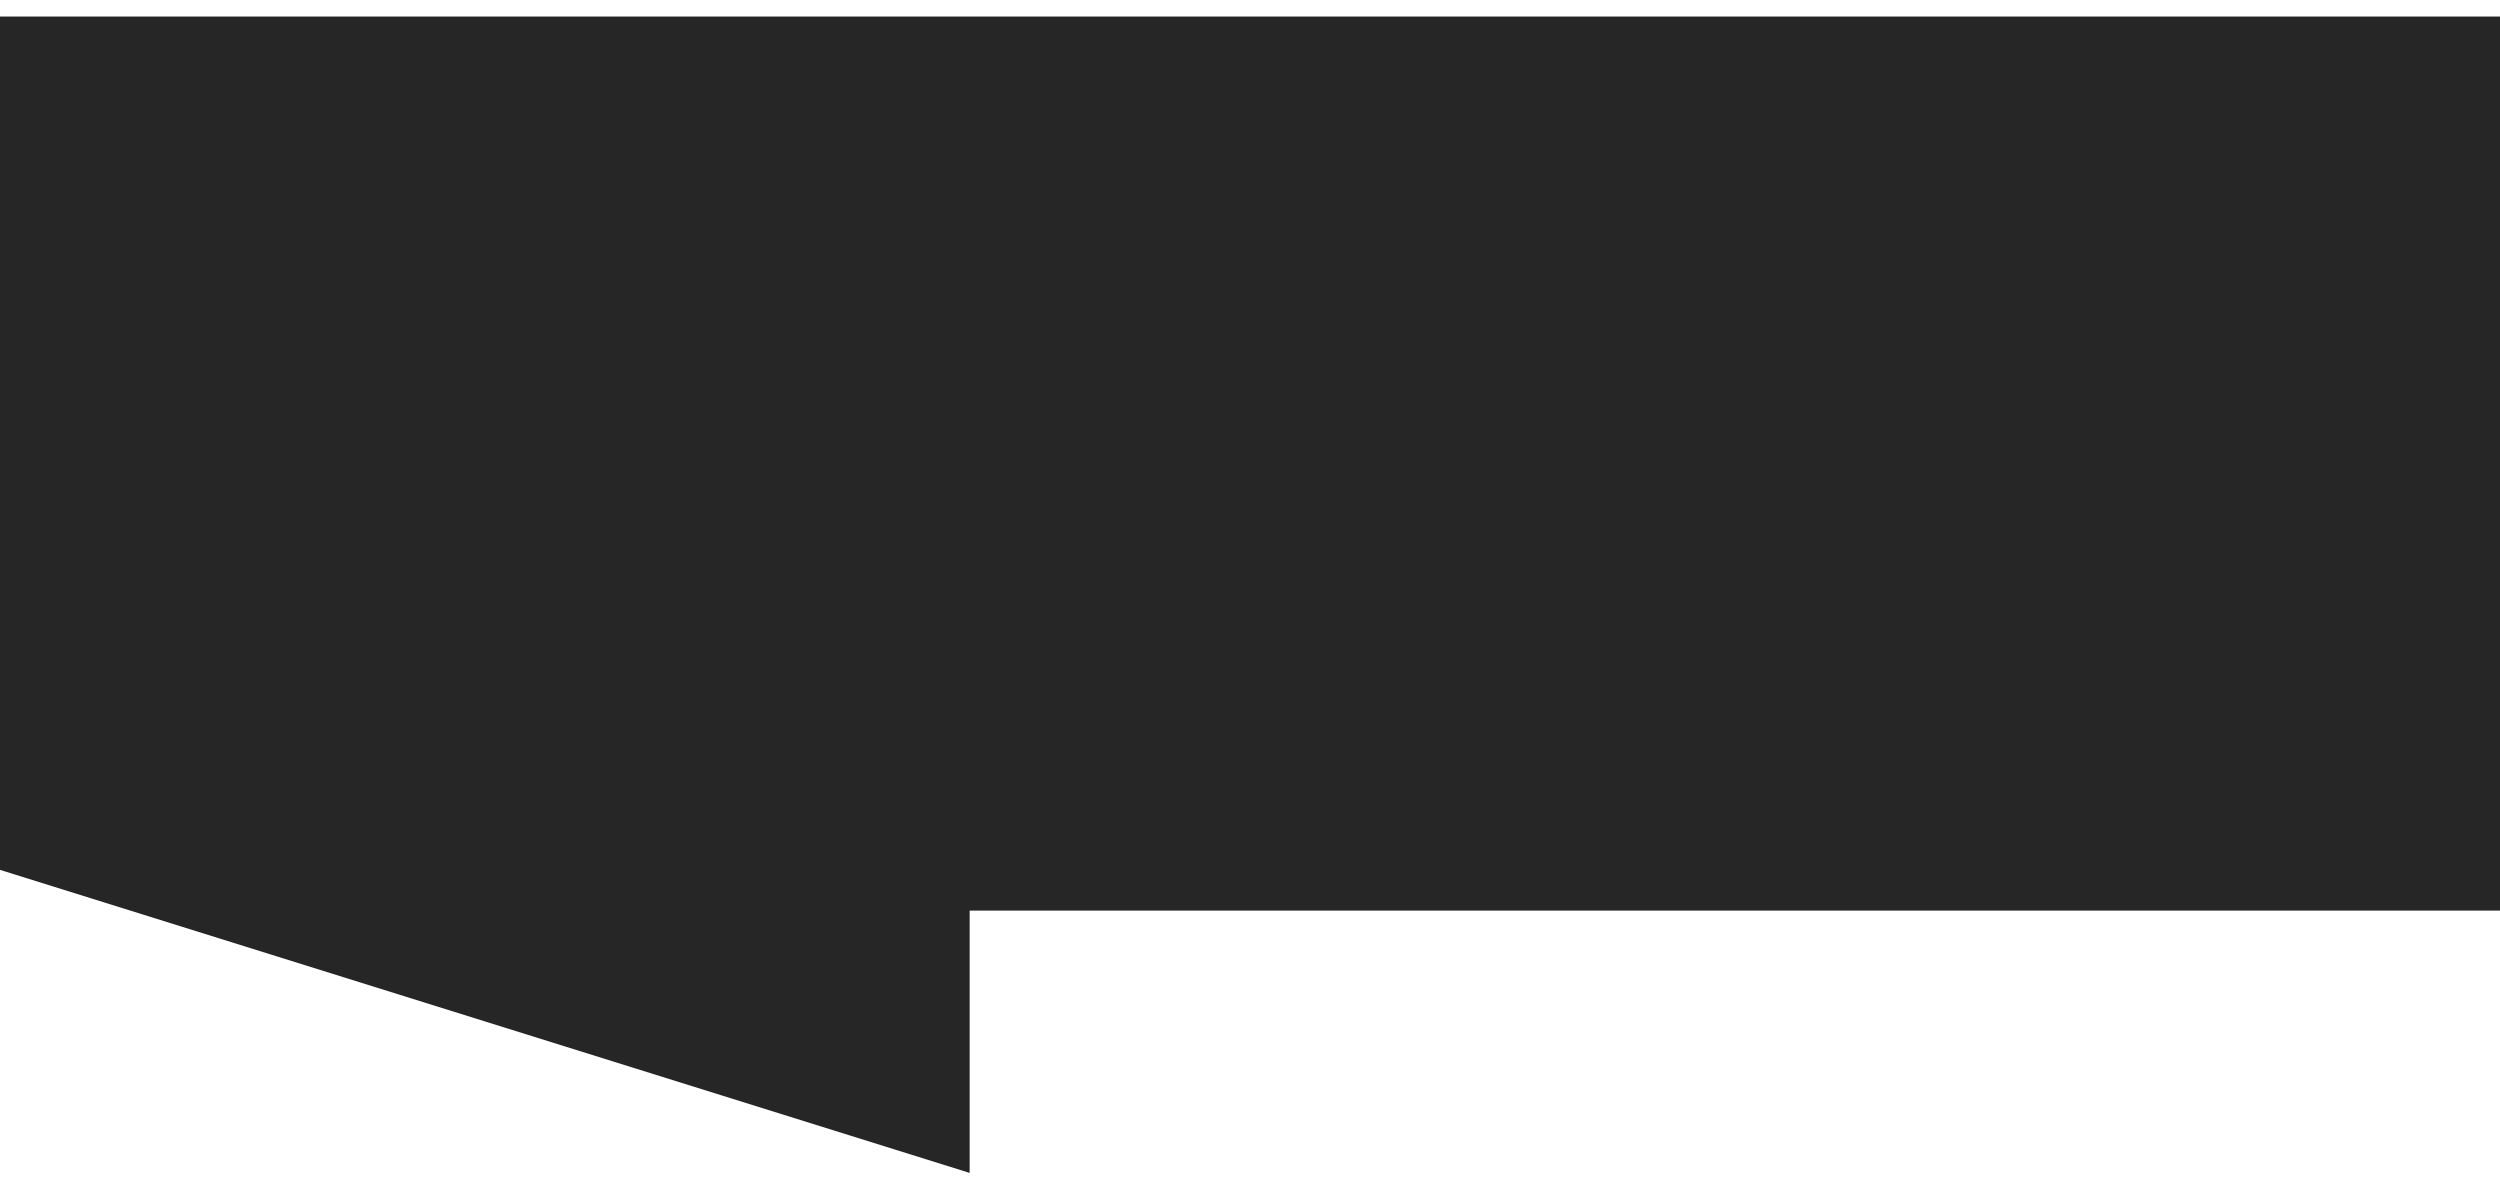 <svg width="454" height="215" viewBox="0 0 454 215" fill="none" xmlns="http://www.w3.org/2000/svg">
<path d="M176.087 165.363L176.087 213L4.72358e-06 157.969L1.83588e-05 3L454 3L454 165.363L176.087 165.363Z" fill="#262627"/>
</svg>
